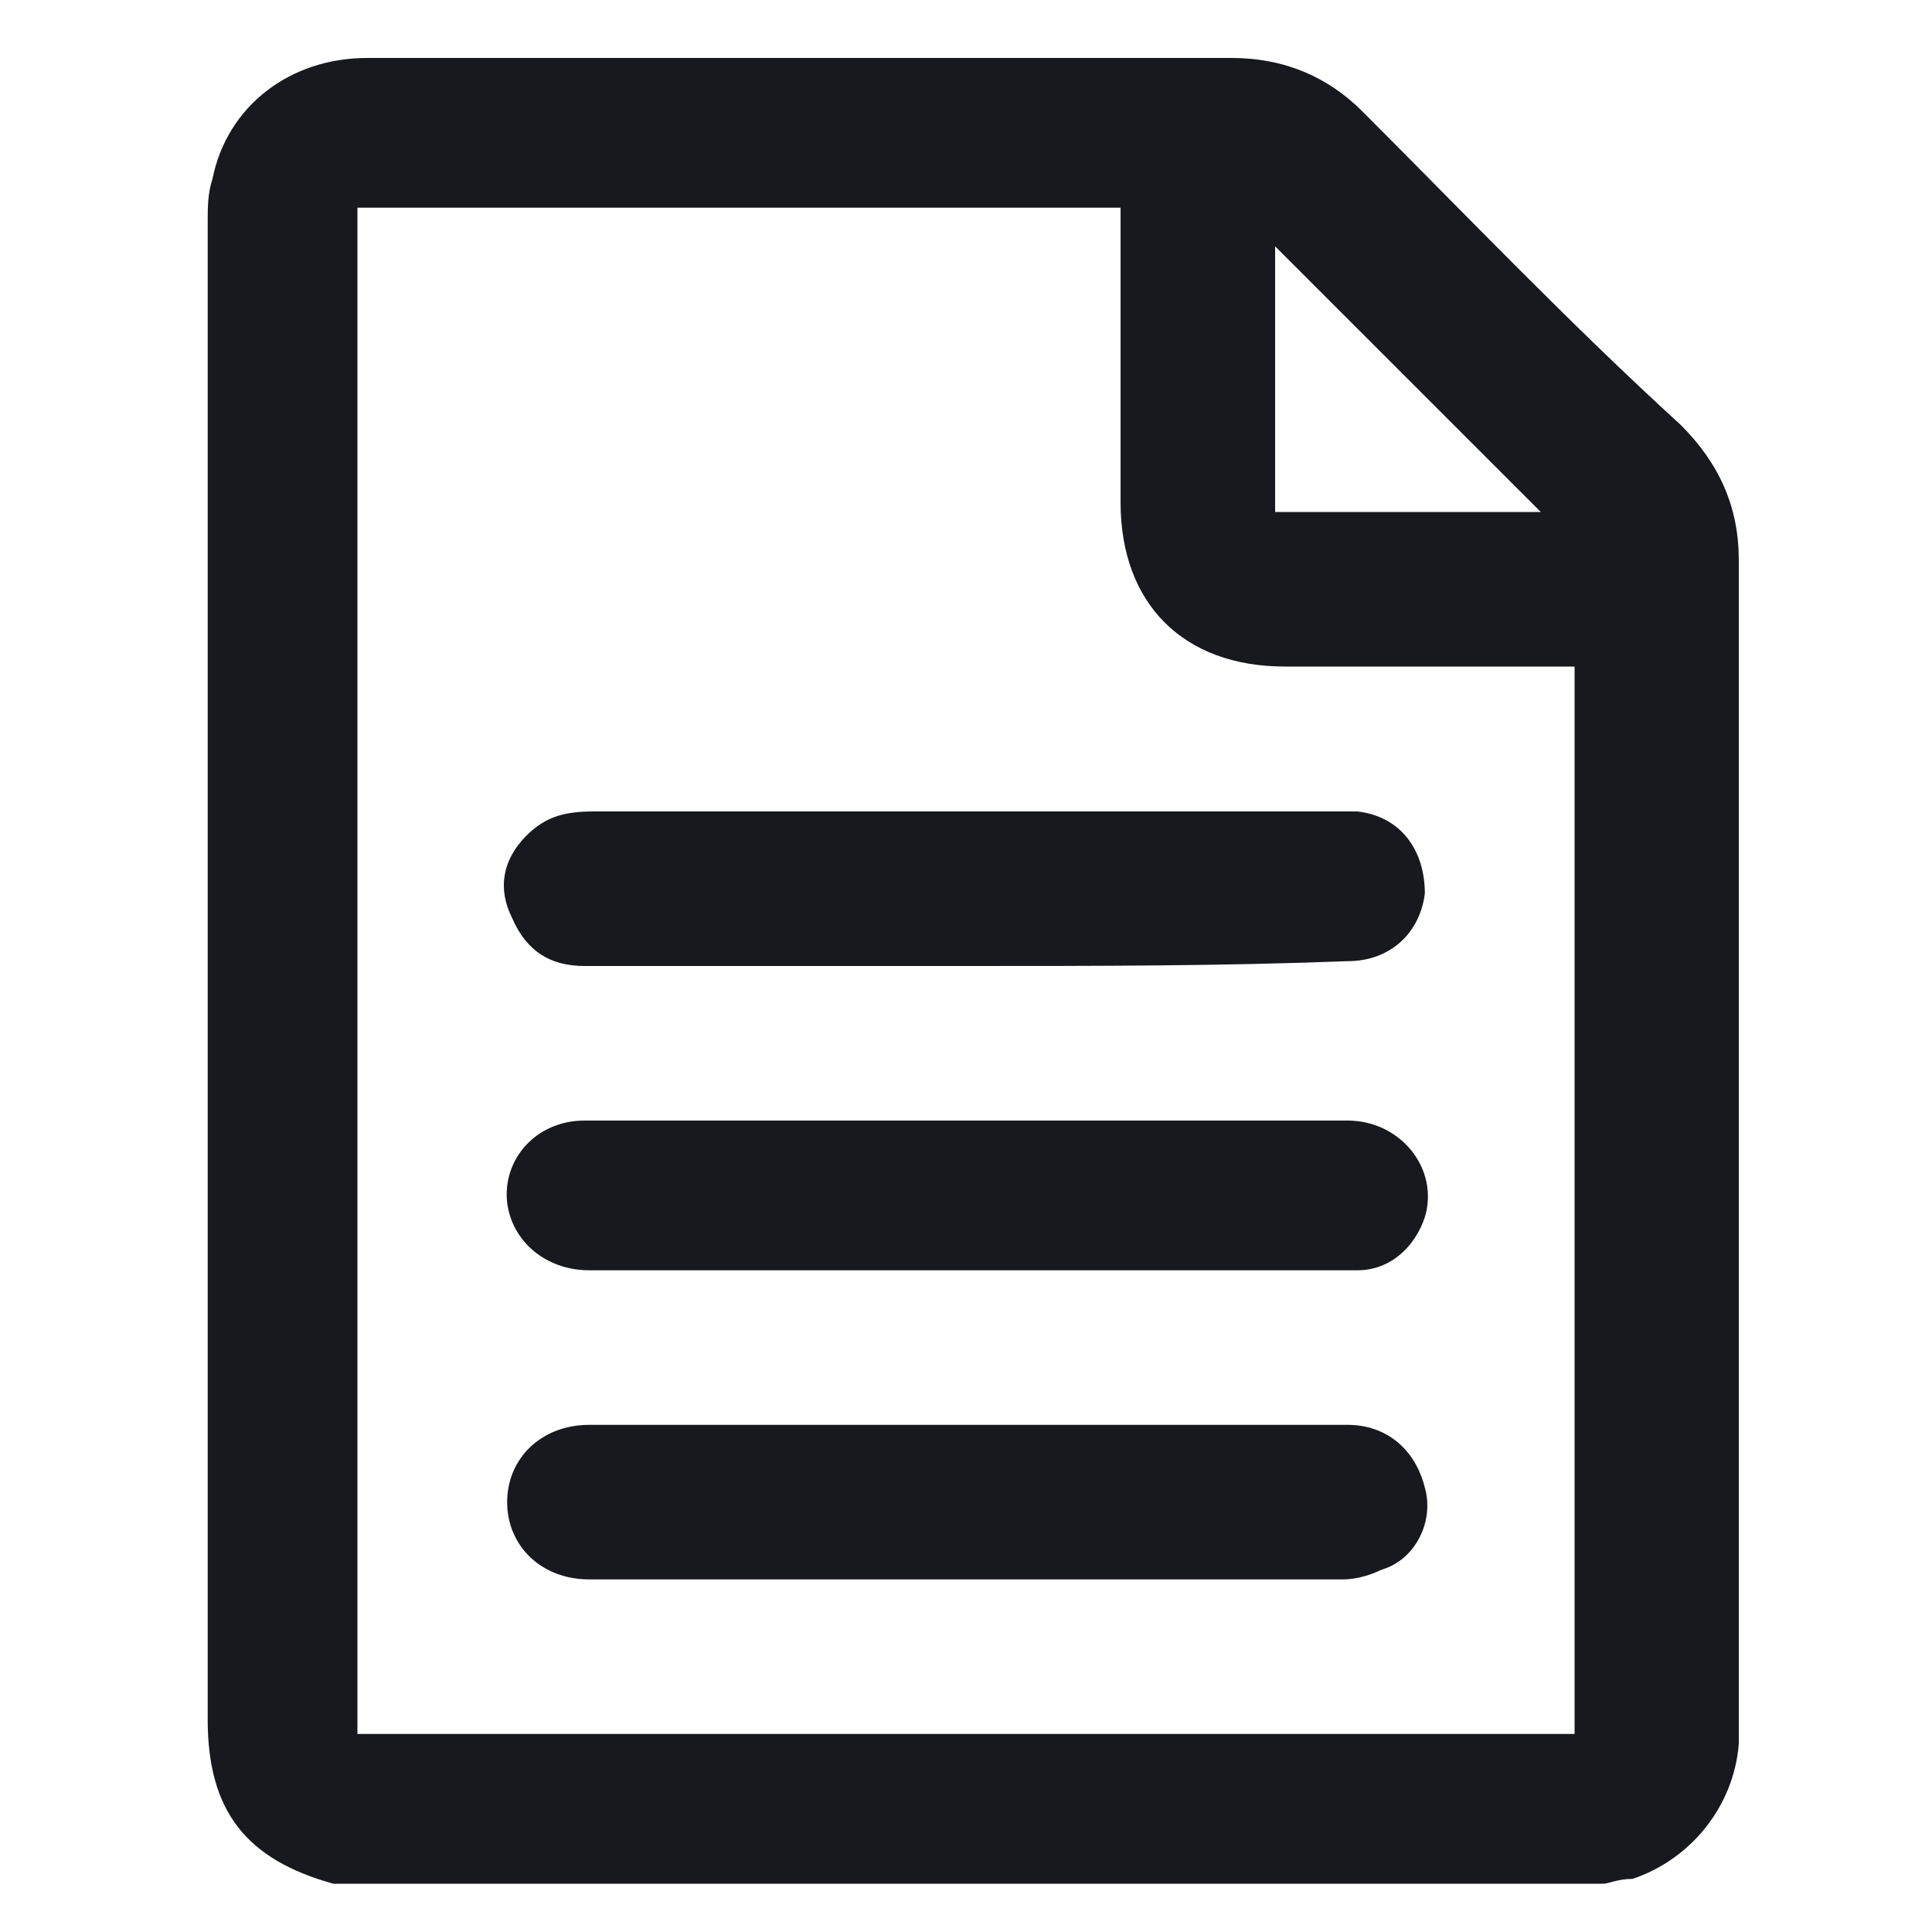 <?xml version="1.0" encoding="UTF-8"?> <svg xmlns="http://www.w3.org/2000/svg" width="40" height="40" viewBox="0 0 40 40" fill="none"><path d="M33.2 39C24.5 39 15.7 39 7 39C7 39 7 39 6.9 39C5.1 38.5 4.3 37.5 4.3 35.6C4.3 25.3 4.3 14.9 4.3 4.6C4.3 4.3 4.3 4 4.4 3.7C4.7 2.2 6 1.2 7.6 1.2C13.6 1.2 19.5 1.2 25.5 1.2C26.6 1.2 27.5 1.6 28.2 2.3C30.4 4.5 32.5 6.7 34.8 8.8C35.6 9.6 36 10.5 36 11.6C36 19.6 36 27.5 36 35.5C36 35.7 36 35.9 36 36.1C35.9 37.4 35 38.5 33.8 38.9C33.5 38.9 33.3 39 33.2 39ZM7.4 4.3C7.4 14.8 7.4 25.3 7.4 35.9C15.8 35.9 24.2 35.9 32.6 35.9C32.6 28.5 32.6 21.2 32.6 13.8C32.4 13.8 32.3 13.8 32.2 13.8C30.3 13.8 28.4 13.8 26.6 13.8C24.5 13.8 23.2 12.5 23.2 10.4C23.2 8.5 23.2 6.6 23.2 4.7C23.2 4.6 23.2 4.4 23.2 4.3C17.9 4.3 12.7 4.3 7.4 4.3ZM26.4 5.1C26.4 6.9 26.4 8.7 26.4 10.6C28.3 10.6 30.1 10.6 31.9 10.6C30 8.7 28.2 6.9 26.4 5.1Z" fill="#18191E"></path><path d="M20 20C17.4 20 14.8 20 12.1 20C11.4 20 10.9 19.7 10.6 19C10.3 18.4 10.4 17.8 10.9 17.3C11.3 16.9 11.7 16.8 12.3 16.8C17.2 16.8 22.1 16.8 27.1 16.8C27.4 16.8 27.8 16.8 28.1 16.8C29 16.9 29.5 17.6 29.5 18.5C29.4 19.3 28.8 19.9 27.9 19.9C25.3 20 22.7 20 20 20Z" fill="#18191E"></path><path d="M20 29.5C22.6 29.5 25.3 29.5 27.9 29.5C28.7 29.5 29.3 30 29.5 30.8C29.7 31.5 29.3 32.3 28.6 32.5C28.4 32.6 28.1 32.7 27.8 32.7C22.6 32.7 17.4 32.7 12.2 32.7C11.2 32.7 10.5 32 10.5 31.1C10.5 30.2 11.2 29.5 12.2 29.5C14.9 29.5 17.5 29.5 20 29.5Z" fill="#18191E"></path><path d="M20.1 23.2C22.7 23.2 25.3 23.2 27.9 23.2C29 23.2 29.8 24.2 29.5 25.2C29.3 25.8 28.8 26.3 28.1 26.3C28 26.3 27.9 26.3 27.8 26.3C22.6 26.3 17.4 26.3 12.2 26.3C11.3 26.3 10.6 25.7 10.5 24.9C10.4 24 11.1 23.2 12.1 23.2C13.6 23.2 15.1 23.2 16.5 23.2C17.8 23.2 18.9 23.2 20.1 23.2Z" fill="#18191E"></path></svg> 